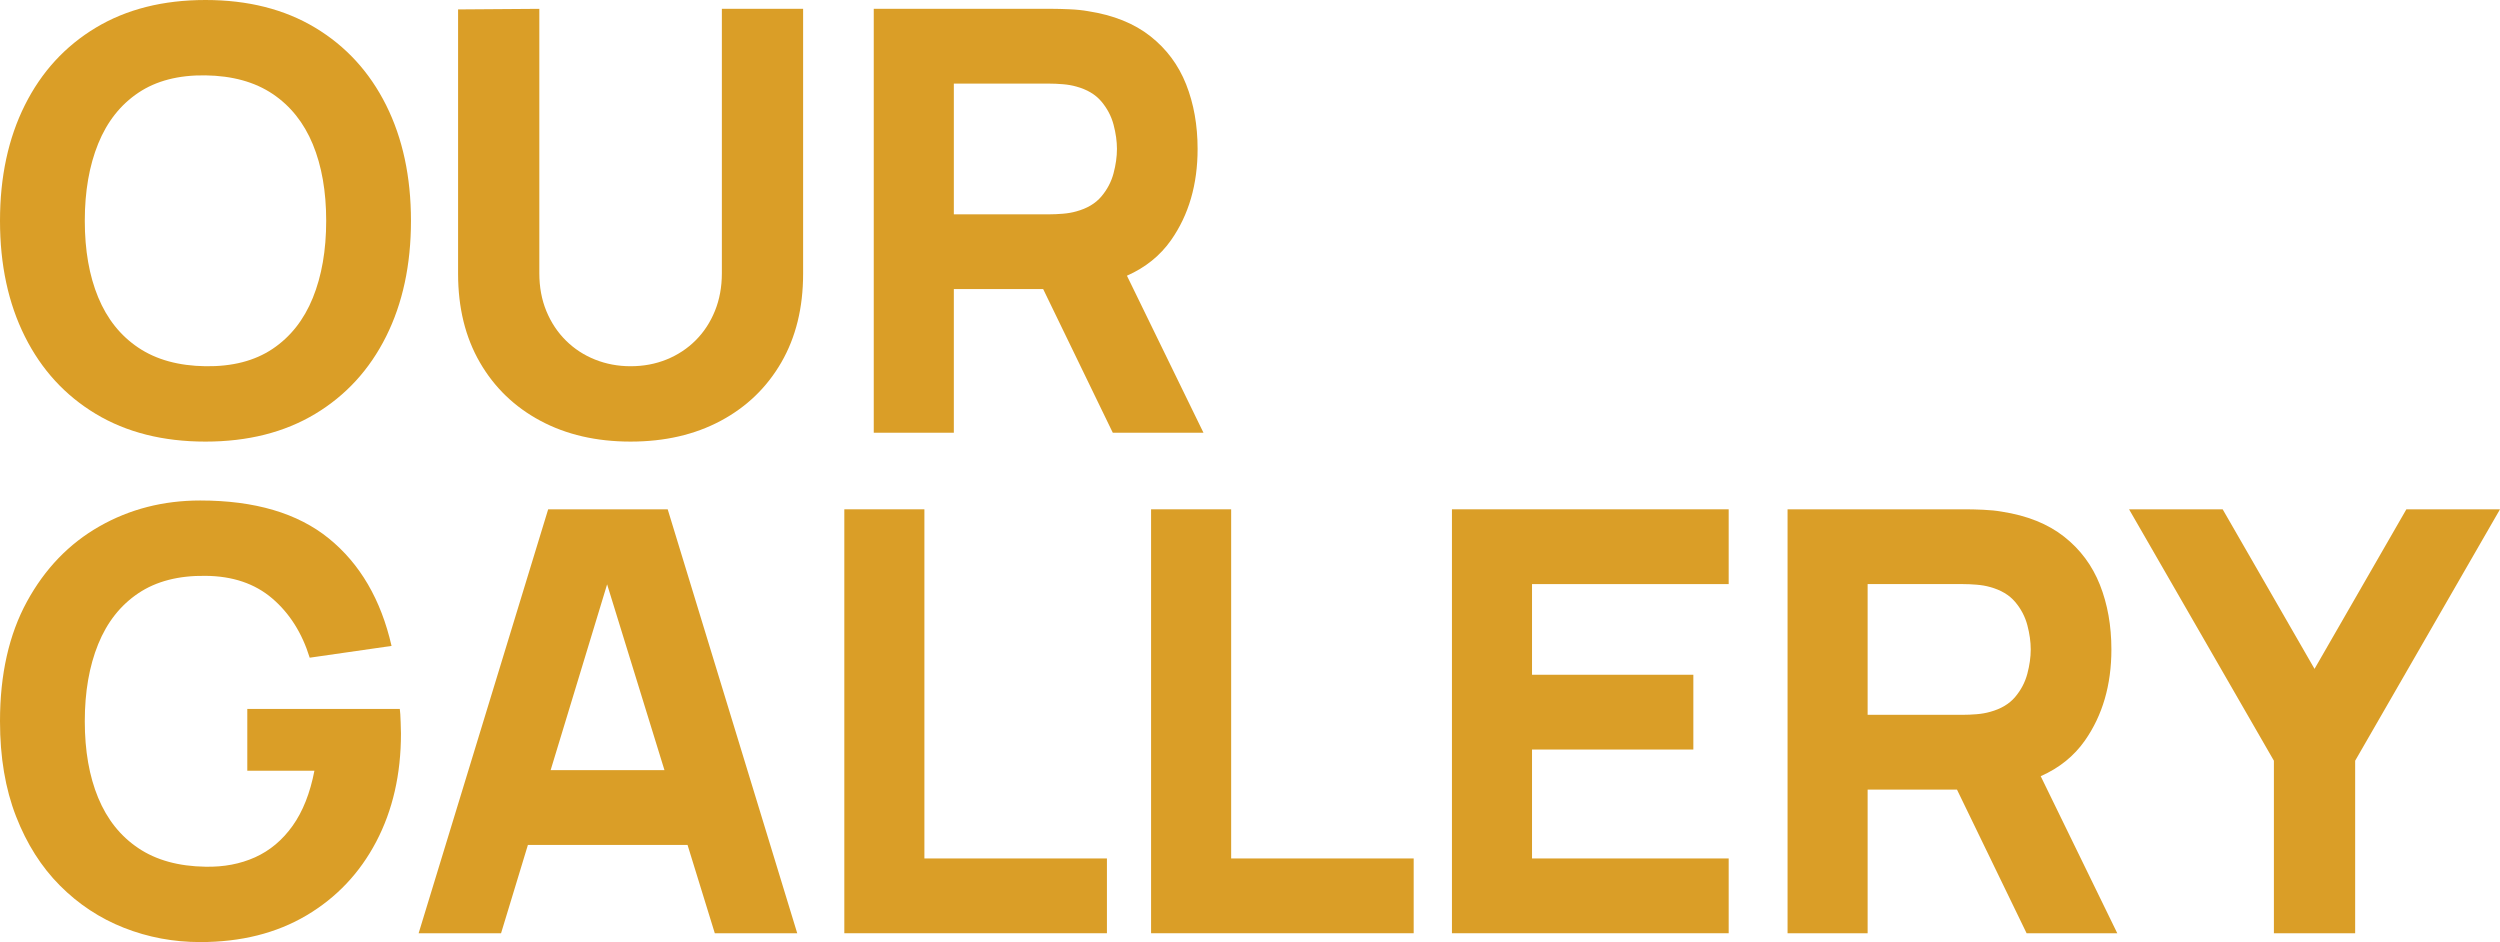 <?xml version="1.0" encoding="utf-8"?>
<!-- Generator: Adobe Illustrator 16.0.0, SVG Export Plug-In . SVG Version: 6.00 Build 0)  -->
<!DOCTYPE svg PUBLIC "-//W3C//DTD SVG 1.1//EN" "http://www.w3.org/Graphics/SVG/1.1/DTD/svg11.dtd">
<svg version="1.1" id="Layer_1" xmlns="http://www.w3.org/2000/svg" xmlns:xlink="http://www.w3.org/1999/xlink" x="0px" y="0px"
	 width="314.201px" height="118.401px" viewBox="0 0 314.201 118.401" enable-background="new 0 0 314.201 118.401"
	 xml:space="preserve">
<g>
	<path fill="#da9e27" d="M39.608,3.478C35.748,1.159,31.154,0,25.826,0s-9.922,1.16-13.782,3.478
		C8.183,5.797,5.21,9.041,3.126,13.209C1.042,17.378,0,22.225,0,27.75c0,5.526,1.042,10.373,3.126,14.541
		c2.084,4.169,5.056,7.413,8.917,9.731c3.86,2.319,8.454,3.479,13.782,3.479s9.922-1.16,13.783-3.479
		c3.86-2.318,6.832-5.562,8.917-9.731c2.084-4.168,3.126-9.015,3.126-14.541c0-5.525-1.042-10.372-3.126-14.541
		C46.44,9.041,43.468,5.797,39.608,3.478z M39.313,37.444c-1.123,2.763-2.807,4.896-5.051,6.401
		c-2.245,1.505-5.057,2.232-8.436,2.183s-6.191-0.826-8.436-2.331c-2.245-1.504-3.928-3.613-5.05-6.327
		c-1.123-2.713-1.684-5.92-1.684-9.62c0-3.7,0.561-6.931,1.684-9.694c1.122-2.762,2.806-4.896,5.05-6.401
		c2.245-1.504,5.057-2.232,8.436-2.183c3.379,0.05,6.191,0.827,8.436,2.331c2.244,1.505,3.928,3.614,5.051,6.327
		c1.122,2.713,1.683,5.92,1.683,9.62C40.996,31.45,40.435,34.681,39.313,37.444z"/>
	<path fill="#da9e27" d="M90.724,34.336c0,1.727-0.29,3.306-0.87,4.736c-0.58,1.431-1.387,2.664-2.423,3.7
		c-1.036,1.036-2.251,1.838-3.645,2.405c-1.394,0.567-2.904,0.851-4.533,0.851c-1.579,0-3.065-0.278-4.458-0.833
		c-1.394-0.555-2.615-1.351-3.663-2.387c-1.049-1.036-1.869-2.269-2.461-3.7c-0.592-1.431-0.888-3.021-0.888-4.773V1.11
		L57.572,1.184V34.41c0,4.268,0.912,7.98,2.738,11.137c1.825,3.158,4.366,5.605,7.622,7.344c3.256,1.739,7.03,2.609,11.322,2.609
		s8.066-0.87,11.322-2.609c3.256-1.739,5.796-4.187,7.622-7.344c1.825-3.157,2.738-6.87,2.738-11.137V1.11H90.724V34.336z"/>
	<path fill="#da9e27" d="M141.633,34.651c2.329-1.031,4.182-2.521,5.552-4.478c2.22-3.169,3.33-6.987,3.33-11.452
		c0-2.984-0.481-5.692-1.443-8.122c-0.962-2.429-2.46-4.446-4.496-6.049c-2.035-1.604-4.644-2.651-7.825-3.145
		c-0.691-0.123-1.475-0.204-2.35-0.241c-0.876-0.037-1.573-0.055-2.091-0.055h-22.496v53.28h10.064V36.334h11.229l8.751,18.056
		h11.396L141.633,34.651z M119.879,10.508h11.988c0.518,0,1.085,0.025,1.702,0.074c0.616,0.05,1.184,0.148,1.702,0.296
		c1.356,0.37,2.405,0.994,3.145,1.869c0.74,0.876,1.252,1.85,1.536,2.923c0.283,1.073,0.426,2.091,0.426,3.053
		s-0.143,1.979-0.426,3.052c-0.284,1.073-0.795,2.048-1.536,2.923c-0.74,0.876-1.789,1.499-3.145,1.868
		c-0.518,0.148-1.086,0.247-1.702,0.296c-0.617,0.049-1.184,0.074-1.702,0.074h-11.988V10.508z"/>
	<path fill="#da9e27" d="M50.246,89.096H31.08v7.77h8.436c-0.542,2.813-1.456,5.119-2.738,6.92
		c-1.283,1.801-2.855,3.119-4.718,3.959c-1.862,0.838-3.94,1.232-6.234,1.184c-3.379-0.049-6.191-0.826-8.436-2.332
		c-2.245-1.504-3.928-3.613-5.05-6.326c-1.123-2.713-1.684-5.92-1.684-9.619c0-3.701,0.561-6.932,1.684-9.695
		c1.122-2.762,2.806-4.896,5.05-6.4s5.057-2.232,8.436-2.184c3.404,0.025,6.198,0.969,8.38,2.83
		c2.183,1.863,3.756,4.348,4.718,7.457l10.286-1.48c-1.332-5.822-3.959-10.322-7.881-13.506c-3.922-3.182-9.312-4.771-16.169-4.771
		c-4.638,0-8.861,1.084-12.672,3.256c-3.811,2.17-6.845,5.322-9.102,9.453S0,84.755,0,90.651c0,4.514,0.671,8.496,2.016,11.949
		c1.344,3.455,3.182,6.354,5.513,8.695c2.331,2.344,5.014,4.113,8.047,5.311c3.034,1.195,6.228,1.795,9.583,1.795
		c5.13,0,9.583-1.117,13.357-3.35c3.774-2.232,6.697-5.322,8.769-9.268c2.072-3.947,3.108-8.475,3.108-13.58
		c0-0.123-0.013-0.592-0.037-1.406C50.332,89.985,50.295,89.417,50.246,89.096z"/>
	<path fill="#da9e27" d="M68.894,64.01l-16.28,53.279h10.36l3.374-11.1H86.41l3.426,11.1h10.36L83.916,64.01H68.894z M69.204,96.792
		l7.098-23.352l7.208,23.352H69.204z"/>
	<polygon fill="#da9e27" points="116.179,64.01 106.115,64.01 106.115,117.29 139.119,117.29 139.119,107.891 116.179,107.891 	"/>
	<polygon fill="#da9e27" points="154.732,64.01 144.668,64.01 144.668,117.29 177.672,117.29 177.672,107.891 154.732,107.891 	"/>
	<polygon fill="#da9e27" points="182.481,117.29 217.261,117.29 217.261,107.891 192.545,107.891 192.545,94.202 212.821,94.202 
		212.821,84.803 192.545,84.803 192.545,73.409 217.261,73.409 217.261,64.01 182.481,64.01 	"/>
	<path fill="#da9e27" d="M262.031,93.073c2.22-3.168,3.33-6.986,3.33-11.451c0-2.984-0.48-5.691-1.443-8.121
		c-0.962-2.43-2.46-4.445-4.495-6.049s-4.644-2.652-7.825-3.146c-0.691-0.123-1.475-0.203-2.35-0.24
		c-0.876-0.037-1.572-0.055-2.091-0.055h-22.496v53.279h10.064V99.235h11.229l8.75,18.055h11.396l-9.623-19.738
		C258.807,96.52,260.661,95.03,262.031,93.073z M234.725,73.409h11.988c0.518,0,1.085,0.023,1.701,0.074
		c0.616,0.049,1.185,0.146,1.702,0.295c1.356,0.371,2.405,0.994,3.146,1.869s1.251,1.85,1.535,2.922
		c0.283,1.074,0.426,2.092,0.426,3.053c0,0.963-0.143,1.98-0.426,3.053c-0.284,1.072-0.795,2.049-1.535,2.924
		s-1.789,1.498-3.146,1.867c-0.518,0.148-1.086,0.248-1.702,0.297s-1.184,0.074-1.701,0.074h-11.988V73.409z"/>
	<polygon fill="#da9e27" points="302.434,64.01 290.89,84.065 279.346,64.01 267.581,64.01 285.785,95.608 285.785,117.29 
		295.997,117.29 295.997,95.608 314.201,64.01 	"/>
</g>
</svg>
